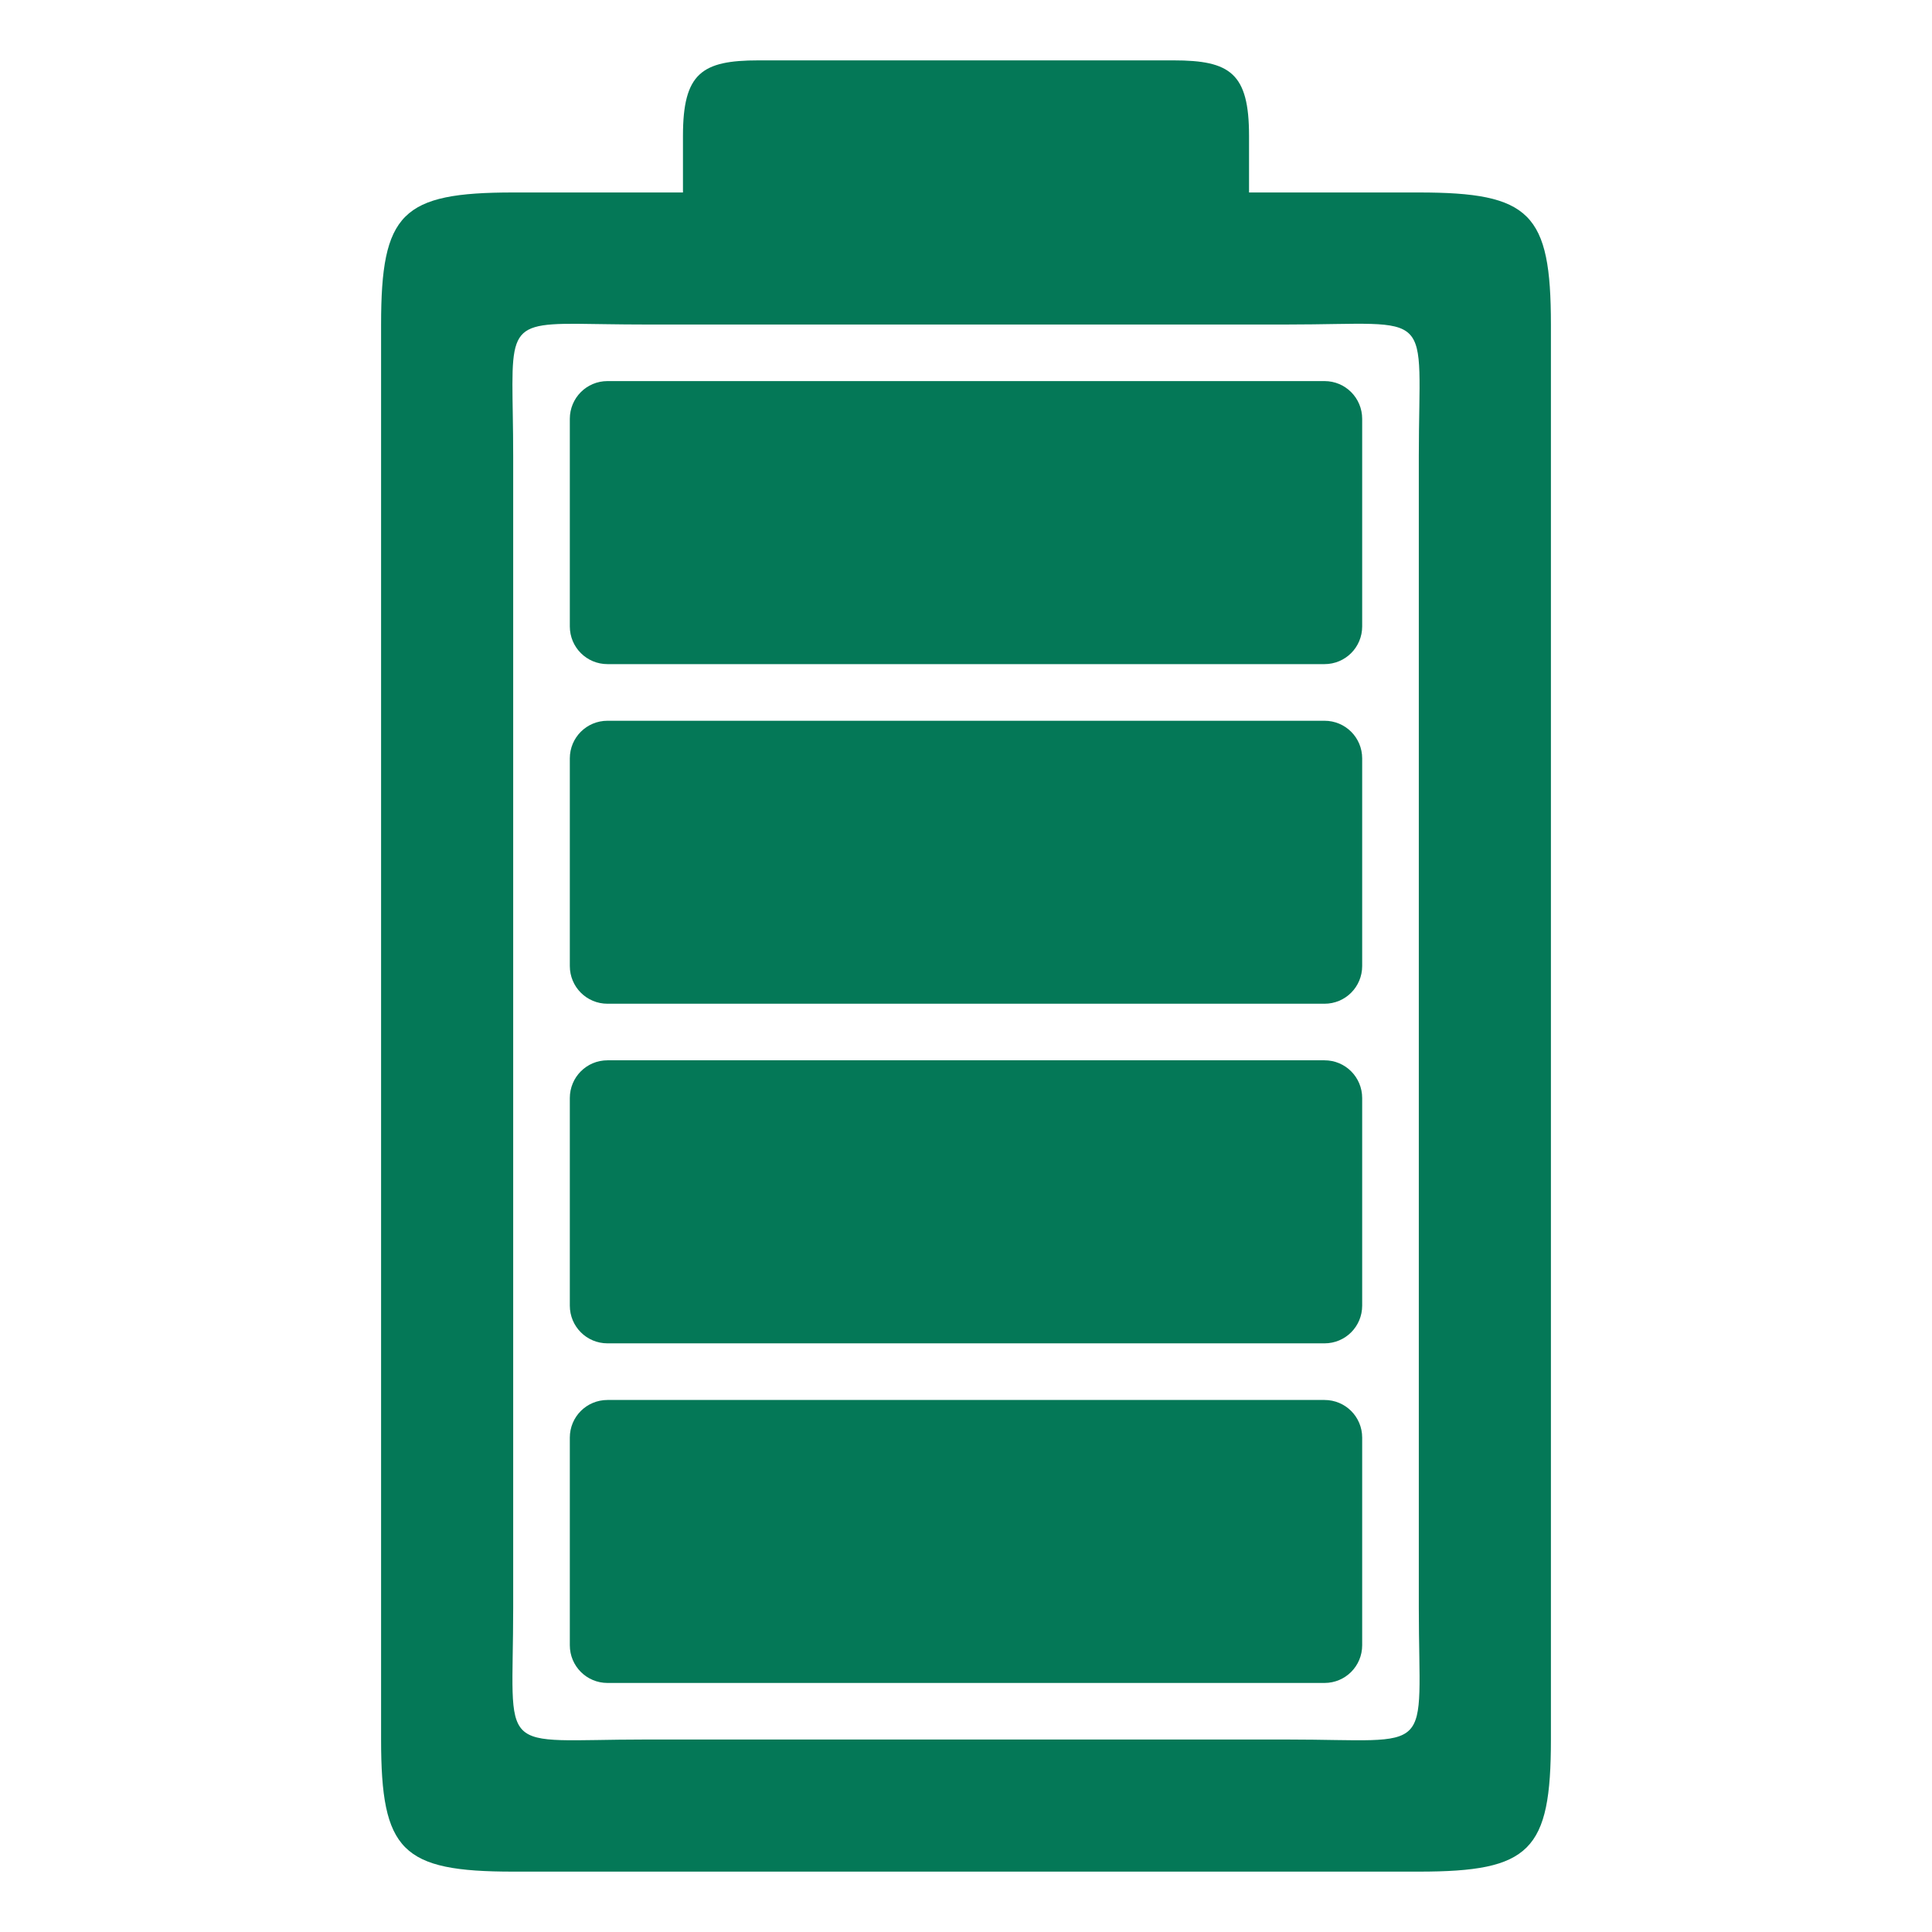 <svg width="32" height="32" viewBox="0 0 32 32" fill="none" xmlns="http://www.w3.org/2000/svg">
<path d="M12.562 1C11.625 1 11.312 1.211 11.312 2.25V3.188H8.5C6.653 3.188 6.312 3.528 6.312 5.375V28.812C6.312 30.659 6.653 31 8.5 31H23.5C25.347 31 25.688 30.659 25.688 28.812V5.375C25.688 3.528 25.347 3.188 23.5 3.188H20.688V2.25C20.688 1.211 20.375 1 19.438 1H12.562ZM9.557 5.363C9.848 5.365 10.219 5.375 10.688 5.375H21.312C23.812 5.375 23.5 5.062 23.5 7.562V26.625C23.5 29.125 23.812 28.812 21.312 28.812H10.688C8.188 28.812 8.5 29.125 8.5 26.625V7.562C8.5 5.531 8.293 5.357 9.557 5.363V5.363ZM10.062 6.312C9.716 6.312 9.438 6.591 9.438 6.938V10.375C9.438 10.721 9.716 11 10.062 11H21.938C22.284 11 22.562 10.721 22.562 10.375V6.938C22.562 6.591 22.284 6.312 21.938 6.312H10.062ZM10.062 11.938C9.716 11.938 9.438 12.216 9.438 12.562V16C9.438 16.346 9.716 16.625 10.062 16.625H21.938C22.284 16.625 22.562 16.346 22.562 16V12.562C22.562 12.216 22.284 11.938 21.938 11.938H10.062ZM10.062 17.562C9.716 17.562 9.438 17.841 9.438 18.188V21.625C9.438 21.971 9.716 22.25 10.062 22.25H21.938C22.284 22.25 22.562 21.971 22.562 21.625V18.188C22.562 17.841 22.284 17.562 21.938 17.562H10.062ZM10.062 23.188C9.716 23.188 9.438 23.466 9.438 23.812V27.25C9.438 27.596 9.716 27.875 10.062 27.875H21.938C22.284 27.875 22.562 27.596 22.562 27.25V23.812C22.562 23.466 22.284 23.188 21.938 23.188H10.062Z" fill="#047857"/>
</svg>
